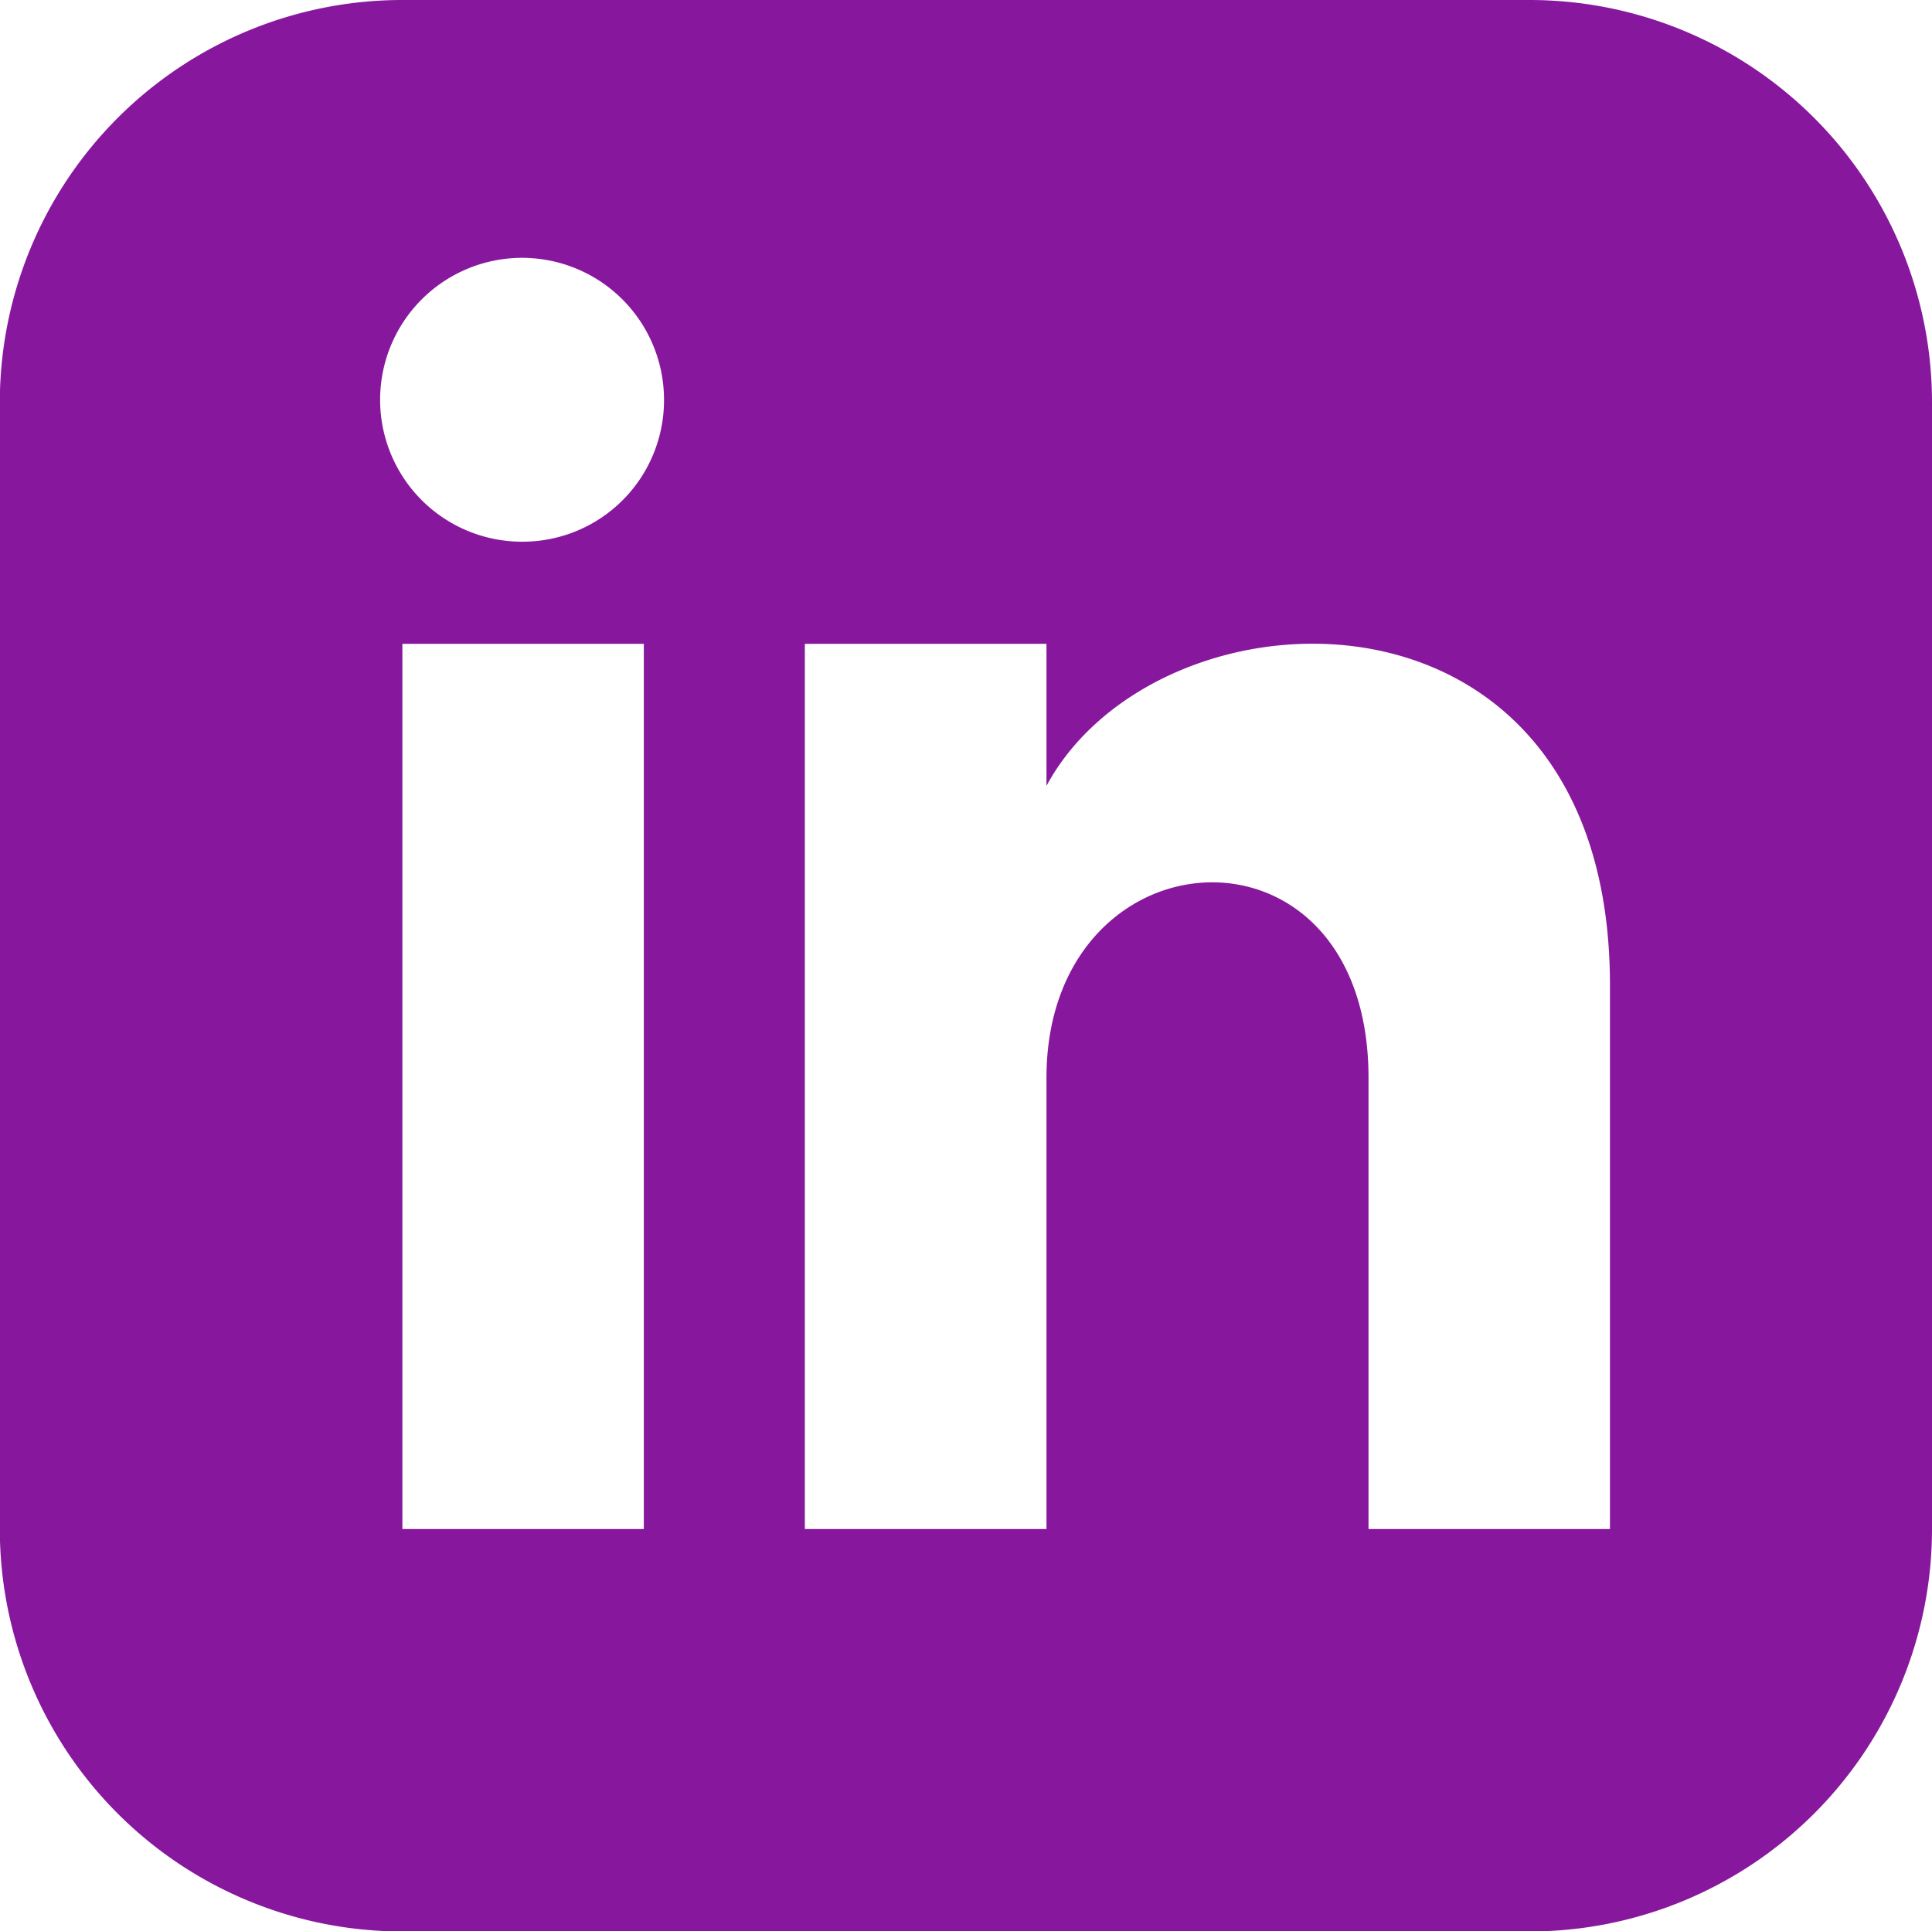 <svg xmlns="http://www.w3.org/2000/svg" width="98.746" height="98.72" viewBox="0 0 98.746 98.72">
  <defs>
    <style>
      .cls-1 {
        fill: #87189d;
        fill-rule: evenodd;
      }
    </style>
  </defs>
  <path id="LinkedIn_Purp" class="cls-1" d="M1050.77,3208.72H993.16a20.574,20.574,0,0,0-20.575,20.57v57.59a20.574,20.574,0,0,0,20.575,20.57h57.61a20.571,20.571,0,0,0,20.57-20.57v-57.59A20.571,20.571,0,0,0,1050.77,3208.72Zm-45.27,78.16H993.16v-45.25h12.34v45.25Zm-6.168-50.47a7.255,7.255,0,1,1,7.2-7.25A7.23,7.23,0,0,1,999.332,3236.41Zm55.548,50.47h-12.34v-23.06c0-13.85-16.46-12.8-16.46,0v23.06h-12.35v-45.25h12.35v7.26c5.74-10.64,28.8-11.43,28.8,10.18v27.81Z" transform="translate(-972.594 -3208.72)"/>
</svg>
